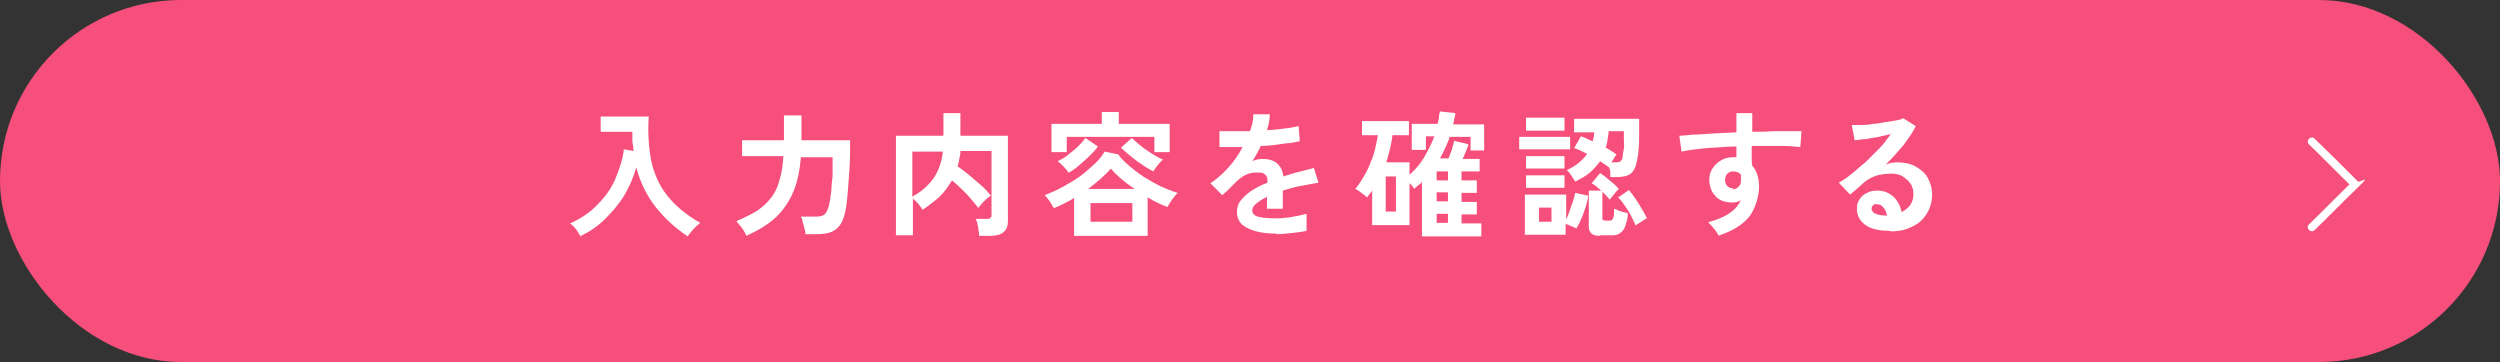<?xml version="1.0" encoding="UTF-8"?>
<svg id="b" data-name="レイヤー 2" xmlns="http://www.w3.org/2000/svg" width="442" height="64" viewBox="0 0 442 64">
  <rect x="0" y="0" width="442" height="64" fill="#333333" stroke="none"/>
  <defs>
    <style>
      .d {
        fill: #fff;
      }

      .e {
        fill: #f74f7b;
      }
    </style>
  </defs>
  <g id="c" data-name="レイヤー 1">
    <g>
      <rect class="e" x="0" y="0" width="442" height="64" rx="32" ry="32"/>
      <g>
        <path class="d" d="m102.7,41.9c-.2-.4-.5-.8-.8-1.3-.3-.4-.7-.8-1.1-1.1,2-.9,3.6-2,4.9-3.4,1.3-1.3,2.4-2.8,3.1-4.5s1.3-3.4,1.5-5.2l1.7.3c0-.5-.1-1.1-.2-1.7,0-.6,0-1.1,0-1.7h-5.6v-2.7h8.5c-.2,2.8,0,5.4.4,7.7.5,2.3,1.4,4.4,2.8,6.2,1.4,1.8,3.4,3.5,5.9,4.9-.4.3-.7.6-1.2,1.1-.4.5-.8.9-1,1.3-2.1-1.4-4-3.1-5.6-5.1-1.6-2-2.8-4.4-3.5-7.1-.5,1.7-1.2,3.4-2.1,4.9-.9,1.5-2.1,2.9-3.4,4.2s-2.8,2.3-4.5,3.1Z"/>
        <path class="d" d="m131.9,41.5c-.2-.4-.5-.9-.8-1.3-.4-.5-.7-.8-.9-1.1,1.4-.6,2.6-1.2,3.6-1.8,1-.7,1.8-1.4,2.5-2.3.7-.9,1.2-1.9,1.5-3.1.4-1.2.6-2.6.7-4.3h-7.3v-2.8h7.4v-4.4h3.1v4c0,0,0,.1,0,.2,0,0,0,.1,0,.2h8.6c0,1.7,0,3.4-.1,4.9s-.2,2.9-.3,4.1c-.1,1.2-.2,2.1-.3,2.8-.2,1.2-.5,2.2-.9,2.9-.4.7-1,1.2-1.7,1.5-.7.3-1.6.4-2.7.4h-1.9c0-.3,0-.7-.2-1,0-.4-.2-.8-.3-1.2,0-.4-.2-.7-.3-.9h2.6c.7,0,1.2-.1,1.6-.4.3-.3.6-.9.8-1.7,0-.4.2-.8.2-1.2,0-.4.2-1,.2-1.6,0-.6.1-1.4.2-2.3,0-.9,0-2,0-3.3h-5.6c-.2,2.3-.6,4.3-1.3,6s-1.7,3.2-3,4.5c-1.4,1.3-3.1,2.4-5.4,3.4Z"/>
        <path class="d" d="m158.4,41.7v-17.7h8.4v-4h3v4h8.4v15.1c0,1.7-1,2.6-3.1,2.6h-2c0-.3,0-.6-.1-1,0-.4-.1-.7-.2-1.1,0-.4-.2-.6-.3-.9h1.9c.3,0,.6,0,.7-.2.2-.1.2-.3.2-.6v-11.2h-5.5c0,.5-.1,1-.2,1.4,0,.4-.2.9-.3,1.3.7.5,1.4,1,2.1,1.6.7.6,1.4,1.2,2.1,1.8.7.6,1.2,1.2,1.7,1.8-.2.1-.5.3-.8.6-.3.3-.6.5-.8.8-.3.3-.5.5-.6.8-.6-.8-1.3-1.6-2.1-2.5-.9-.9-1.7-1.7-2.6-2.4-.6,1-1.3,2-2.1,2.8-.9.8-1.9,1.6-3.1,2.4-.1-.3-.4-.6-.7-1s-.7-.7-1-1v6.5h-3Zm3-7c1.5-.8,2.7-1.9,3.6-3.1.9-1.3,1.5-2.9,1.7-4.8h-5.4v8Z"/>
        <path class="d" d="m189.9,41.7v-6.7c-.6.4-1.2.7-1.8,1-.6.3-1.2.6-1.8.8-.2-.4-.4-.7-.7-1.2-.3-.4-.6-.8-.9-1.1,1-.4,2-.8,3.1-1.4,1.1-.6,2.1-1.2,3.1-1.9,1-.7,1.8-1.5,2.6-2.2s1.4-1.5,1.8-2.2l2.4.5c.4.6,1,1.2,1.8,1.9.8.7,1.6,1.3,2.6,2,1,.6,2,1.2,3,1.7,1.1.5,2.1.9,3.1,1.2-.3.3-.6.7-1,1.2-.3.5-.6.9-.8,1.3-1.1-.4-2.3-1-3.5-1.7v6.8h-13Zm-4-14.8v-5h8.9v-2.1h3v2.1h9v5h-2.7v-2.7h-15.5v2.7h-2.7Zm3,3.6c-.2-.3-.5-.7-.9-1.1-.4-.4-.7-.7-1-.9.6-.3,1.2-.6,1.8-1.1s1.3-1,1.8-1.5,1-1.1,1.3-1.5l2.2,1.5c-.4.6-.9,1.1-1.5,1.7-.6.6-1.2,1.1-1.9,1.7s-1.3,1-1.9,1.3Zm3.5,2.9h8.2c-.9-.6-1.7-1.2-2.4-1.8-.7-.6-1.3-1.2-1.8-1.8-.5.6-1.1,1.2-1.8,1.8-.7.6-1.4,1.2-2.2,1.8Zm.4,5.8h7.4v-3.3h-7.4v3.3Zm11.1-8.9c-.4-.2-.9-.5-1.4-.8-.5-.3-1-.7-1.6-1.1-.5-.4-1-.8-1.5-1.2-.5-.4-.9-.8-1.2-1.1l1.9-1.7c.4.4,1,.9,1.6,1.4.6.5,1.3.9,2,1.4.7.4,1.3.8,1.9,1-.3.3-.6.6-1,1.1-.3.4-.6.8-.8,1.2Z"/>
        <path class="d" d="m225.7,41.3c-1.3,0-2.5-.1-3.6-.4-1.1-.3-1.9-.7-2.5-1.2-.6-.6-.9-1.3-.9-2.2s.2-1.5.7-2.1c.5-.6,1.1-1.2,1.9-1.7.8-.5,1.7-1,2.8-1.4v-.2c0-.6-.1-1-.4-1.2-.3-.3-.6-.4-1.1-.4-.7,0-1.4,0-2.1.3-.7.3-1.3.7-2,1.4-.2.2-.4.4-.7.7-.3.3-.6.6-.9.9-.3.3-.6.5-.8.7l-2.1-2.1c1.1-.7,2.2-1.7,3.2-2.8,1-1.1,1.8-2.3,2.5-3.6-.9,0-1.7,0-2.4,0s-1.3,0-1.7,0v-2.8c.4,0,1.2,0,2.2,0s2,0,3.2,0c.4-1.1.6-2,.6-3h2.9c0,1-.2,1.9-.5,2.8,1.2,0,2.3-.2,3.3-.3,1-.1,1.8-.3,2.3-.4l.2,2.7c-.4,0-1,.2-1.8.3-.7,0-1.5.2-2.4.3s-1.8.2-2.7.2c-.2.4-.4.9-.7,1.4-.3.5-.5.9-.8,1.3.6-.3,1.3-.4,1.9-.4.9,0,1.7.2,2.4.7.6.5,1.1,1.3,1.2,2.4.9-.3,1.8-.6,2.7-.8.9-.2,1.8-.5,2.7-.7l.8,2.6c-1.1.2-2.2.4-3.3.6-1.1.2-2,.5-3,.8v3.2h-2.8v-2.1c-.8.4-1.4.8-1.9,1.2-.5.4-.7.8-.7,1.2,0,.5.3.9,1,1.1s1.7.3,3,.3,1.2,0,1.8-.1c.7,0,1.4-.2,2-.3.7-.1,1.3-.3,1.8-.4,0,.2,0,.5,0,.9,0,.4,0,.8,0,1.2s0,.7,0,.9c-.8.2-1.7.3-2.6.4-1,.1-1.9.2-2.7.2Z"/>
        <path class="d" d="m251.4,41.6v-9.4c-.2.2-.4.4-.7.6-.2.2-.5.4-.7.6,0-.1-.2-.3-.3-.5-.1-.2-.3-.3-.5-.5v7.4h-6.6v-6.1c-.3.4-.6.8-.9,1.2-.2-.2-.6-.5-1-.8-.4-.3-.8-.6-1.1-.7.5-.5.9-1.2,1.4-2s.9-1.6,1.2-2.4c.4-.9.7-1.7.9-2.6s.4-1.7.5-2.5h-2.8v-2.5h8.3v2.5h-2.9c-.2,1.6-.6,3.2-1.1,4.8h4.1v2.2c1-.9,1.9-1.9,2.6-3.1.7-1.2,1.3-2.4,1.8-3.7h-1.5v2.4h-2.5v-4.6h4.6c0-.4.2-.7.2-1.1,0-.4.1-.8.2-1.1l2.7.3c0,.4-.1.7-.2,1,0,.3-.1.7-.2,1h5.5v4.6h-2.4v-2.4h-3.7c-.2.7-.5,1.3-.8,2s-.6,1.2-.9,1.8h1.5c.2-.5.4-1,.6-1.6.2-.6.3-1.1.4-1.5l2.5.6c0,.3-.2.7-.4,1.2-.2.5-.4.9-.6,1.4h3v2.2h-3.2v1.6h2.7v2.2h-2.7v1.6h2.7v2.2h-2.7v1.6h3.5v2.3h-10.5Zm-6.4-4.2h1.8v-6.2h-1.8v6.2Zm9-5.5h2v-1.6h-2v1.6Zm0,3.7h2v-1.6h-2v1.6Zm0,3.8h2v-1.6h-2v1.6Z"/>
        <path class="d" d="m268.6,26.4v-2.2h9v2.2h-9Zm1,14.9v-6.9h7.3v4.4c.2-.4.4-.9.6-1.5.2-.6.4-1.2.6-1.7.2-.6.3-1.1.4-1.5l2.3.5c-.1.9-.4,1.9-.8,3s-.8,2-1.3,2.8c-.2-.1-.5-.3-.9-.4-.3-.2-.7-.3-1-.4v1.9h-7.3Zm.2-11.5v-2.2h6.8v2.2h-6.8Zm0,3.4v-2.2h6.8v2.2h-6.8Zm0-10.1v-2.3h6.8v2.3h-6.8Zm2.3,16.1h2.2v-2.5h-2.2v2.5Zm6.3-7.2c-.1-.3-.4-.6-.6-1-.3-.4-.5-.7-.8-.9.8-.4,1.5-.8,2.1-1.3.6-.5,1.1-1,1.5-1.6-.4-.2-.8-.4-1.2-.6-.4-.2-.8-.3-1.1-.4l1.2-2.1c.3.1.7.2,1,.4.4.2.7.3,1.1.5,0-.3.1-.5.2-.8,0-.3,0-.6.1-.8h-3.6v-2.4h11.5c0,.8,0,1.7,0,2.7,0,1,0,1.9-.1,2.7,0,.8-.2,1.5-.3,2.1-.2,1.1-.6,1.8-1.1,2.2-.5.4-1.3.6-2.4.6h-1.2c0-.2,0-.5,0-.8s-.1-.6-.2-.9h0c-.4-.3-1-.7-1.6-1.1-.5.7-1.1,1.4-1.8,2s-1.6,1.1-2.6,1.6Zm4.6,9.7c-.7,0-1.3-.1-1.6-.4-.3-.2-.5-.7-.5-1.2v-6.4h2.2c-.6-.5-1.1-1-1.7-1.3l1.5-1.8c.5.3,1.1.8,1.7,1.3.6.5,1.2,1,1.6,1.5-.2.2-.5.5-.8.9s-.6.7-.8,1c-.2-.2-.3-.4-.6-.7s-.5-.5-.7-.7v4.6c0,.2,0,.4.1.4s.2.1.5.1h.6c.2,0,.4,0,.5-.1s.2-.3.3-.6,0-.8.1-1.4c.2,0,.4.2.7.3s.6.2.9.3c.3,0,.6.2.8.2,0,1-.3,1.8-.5,2.4-.2.6-.6.9-1,1.2s-1,.3-1.6.3h-1.9Zm1.9-13h.6c.6,0,.9,0,1.1-.3.2-.2.3-.5.3-.9,0-.3.1-.7.2-1.2s0-1,0-1.6c0-.6,0-1,0-1.5h-2.7c0,.5-.1,1-.2,1.5,0,.5-.2.9-.3,1.4.4.2.7.4,1,.6.3.2.6.4.9.6-.1.2-.3.4-.4.6-.2.3-.3.5-.5.8Zm4.3,11.2c-.2-.5-.5-1-.8-1.7-.3-.6-.7-1.2-1.1-1.8-.4-.6-.8-1.1-1.2-1.5l1.9-1.3c.4.5.8,1,1.2,1.6.4.6.8,1.2,1.1,1.8.4.6.6,1.1.9,1.6-.2,0-.4.2-.7.4s-.5.3-.8.5c-.3.2-.5.3-.6.5Z"/>
        <path class="d" d="m303.9,41.7c-.2-.3-.4-.7-.8-1.2-.3-.4-.7-.8-1.1-1.2,1.7-.5,3-1,3.9-1.7.9-.6,1.5-1.4,1.9-2.2-.5.3-1,.4-1.5.4-1.2,0-2.2-.3-2.9-1-.7-.7-1.1-1.6-1.2-2.8,0-.8.1-1.5.5-2.1.4-.6.8-1.1,1.5-1.5.6-.4,1.4-.6,2.2-.6s.2,0,.3,0c0,0,.2,0,.3,0,0-.3,0-.6,0-.9,0-.3,0-.6,0-1-1.3,0-2.6.1-3.8.2-1.2,0-2.4.2-3.4.3-1,.1-1.9.3-2.5.4l-.4-2.8c.6,0,1.4-.1,2.4-.2,1,0,2.2-.1,3.6-.2s2.7-.1,4.1-.2v-3.4h2.8v3.3c1.2,0,2.4,0,3.6-.1,1.1,0,2.2,0,3,0,.9,0,1.6,0,2.1,0l-.2,2.8c-.9-.1-2.2-.2-3.7-.2-1.5,0-3.1,0-4.9,0,0,.6,0,1.2,0,1.8,0,.6,0,1.2.1,1.7.8.9,1.2,2.2,1.2,3.7s-.6,3.9-1.8,5.4c-1.2,1.4-3,2.5-5.2,3.2Zm2.4-8.2c.4,0,.8-.2,1.1-.5.3-.3.4-.6.4-1.1s0-.3,0-.5c0-.2,0-.3,0-.5-.3-.4-.8-.6-1.3-.6s-.8.1-1.1.4c-.3.3-.4.7-.4,1.1,0,.5.1.8.4,1.1.3.3.6.4,1.1.4Z"/>
        <path class="d" d="m333.9,40.8c-1.9,0-3.3-.4-4.2-1.1-.9-.7-1.4-1.6-1.4-2.7s.2-1.3.5-1.8.8-.9,1.3-1.1c.5-.3,1.1-.4,1.8-.4,1.2,0,2.1.4,2.9,1.1.7.7,1.2,1.6,1.4,2.7.6-.3,1.1-.7,1.5-1.2.4-.6.6-1.2.6-2s-.2-1.3-.5-1.8c-.3-.5-.8-.9-1.4-1.3s-1.3-.5-2-.5-2,.1-2.8.4-1.5.7-2.1,1.2c-.3.3-.7.6-1.1,1-.5.4-.9.8-1.3,1.1l-2-2.1c.7-.4,1.5-.9,2.3-1.6.8-.6,1.6-1.4,2.5-2.1.8-.8,1.6-1.6,2.4-2.4s1.4-1.7,2-2.5c-.7.2-1.4.3-2.2.5-.8.1-1.6.3-2.3.4-.7,0-1.4.2-1.9.2l-.5-2.7c.4,0,1,0,1.6,0,.6,0,1.3,0,2.1-.2.8,0,1.5-.2,2.2-.3.7-.1,1.4-.2,1.9-.3.6-.1,1-.2,1.3-.4l2.2,1.4c-.5,1.1-1.3,2.2-2.2,3.4-1,1.2-2,2.3-3.1,3.4.3-.1.6-.2.9-.3.3,0,.7-.1,1-.1,1.3,0,2.4.2,3.3.7s1.7,1.1,2.2,2,.8,1.9.8,3-.3,2.3-.9,3.3c-.6,1-1.4,1.8-2.5,2.3-1.1.6-2.4.9-3.8.9Zm-.3-2.6c0-.6-.3-1.1-.6-1.5s-.7-.6-1.2-.6-.5,0-.6.2c-.2.1-.3.3-.3.6s.2.6.5.8c.4.2,1,.4,1.8.4,0,0,0,0,.1,0h.1Z"/>
      </g>
      <path class="d" d="m409.2,40.7c2.6-2.5,5.1-5.1,7.7-7.6s.3-.7,0-1c-2.6-2.6-5.1-5.1-7.7-7.6-.6-.6-1.6.3-1,1,2.6,2.5,5.1,5.1,7.7,7.6v-1c-2.6,2.5-5.1,5.1-7.7,7.6-.6.6.3,1.6,1,1h0Z"/>
    </g>
  </g>
</svg>